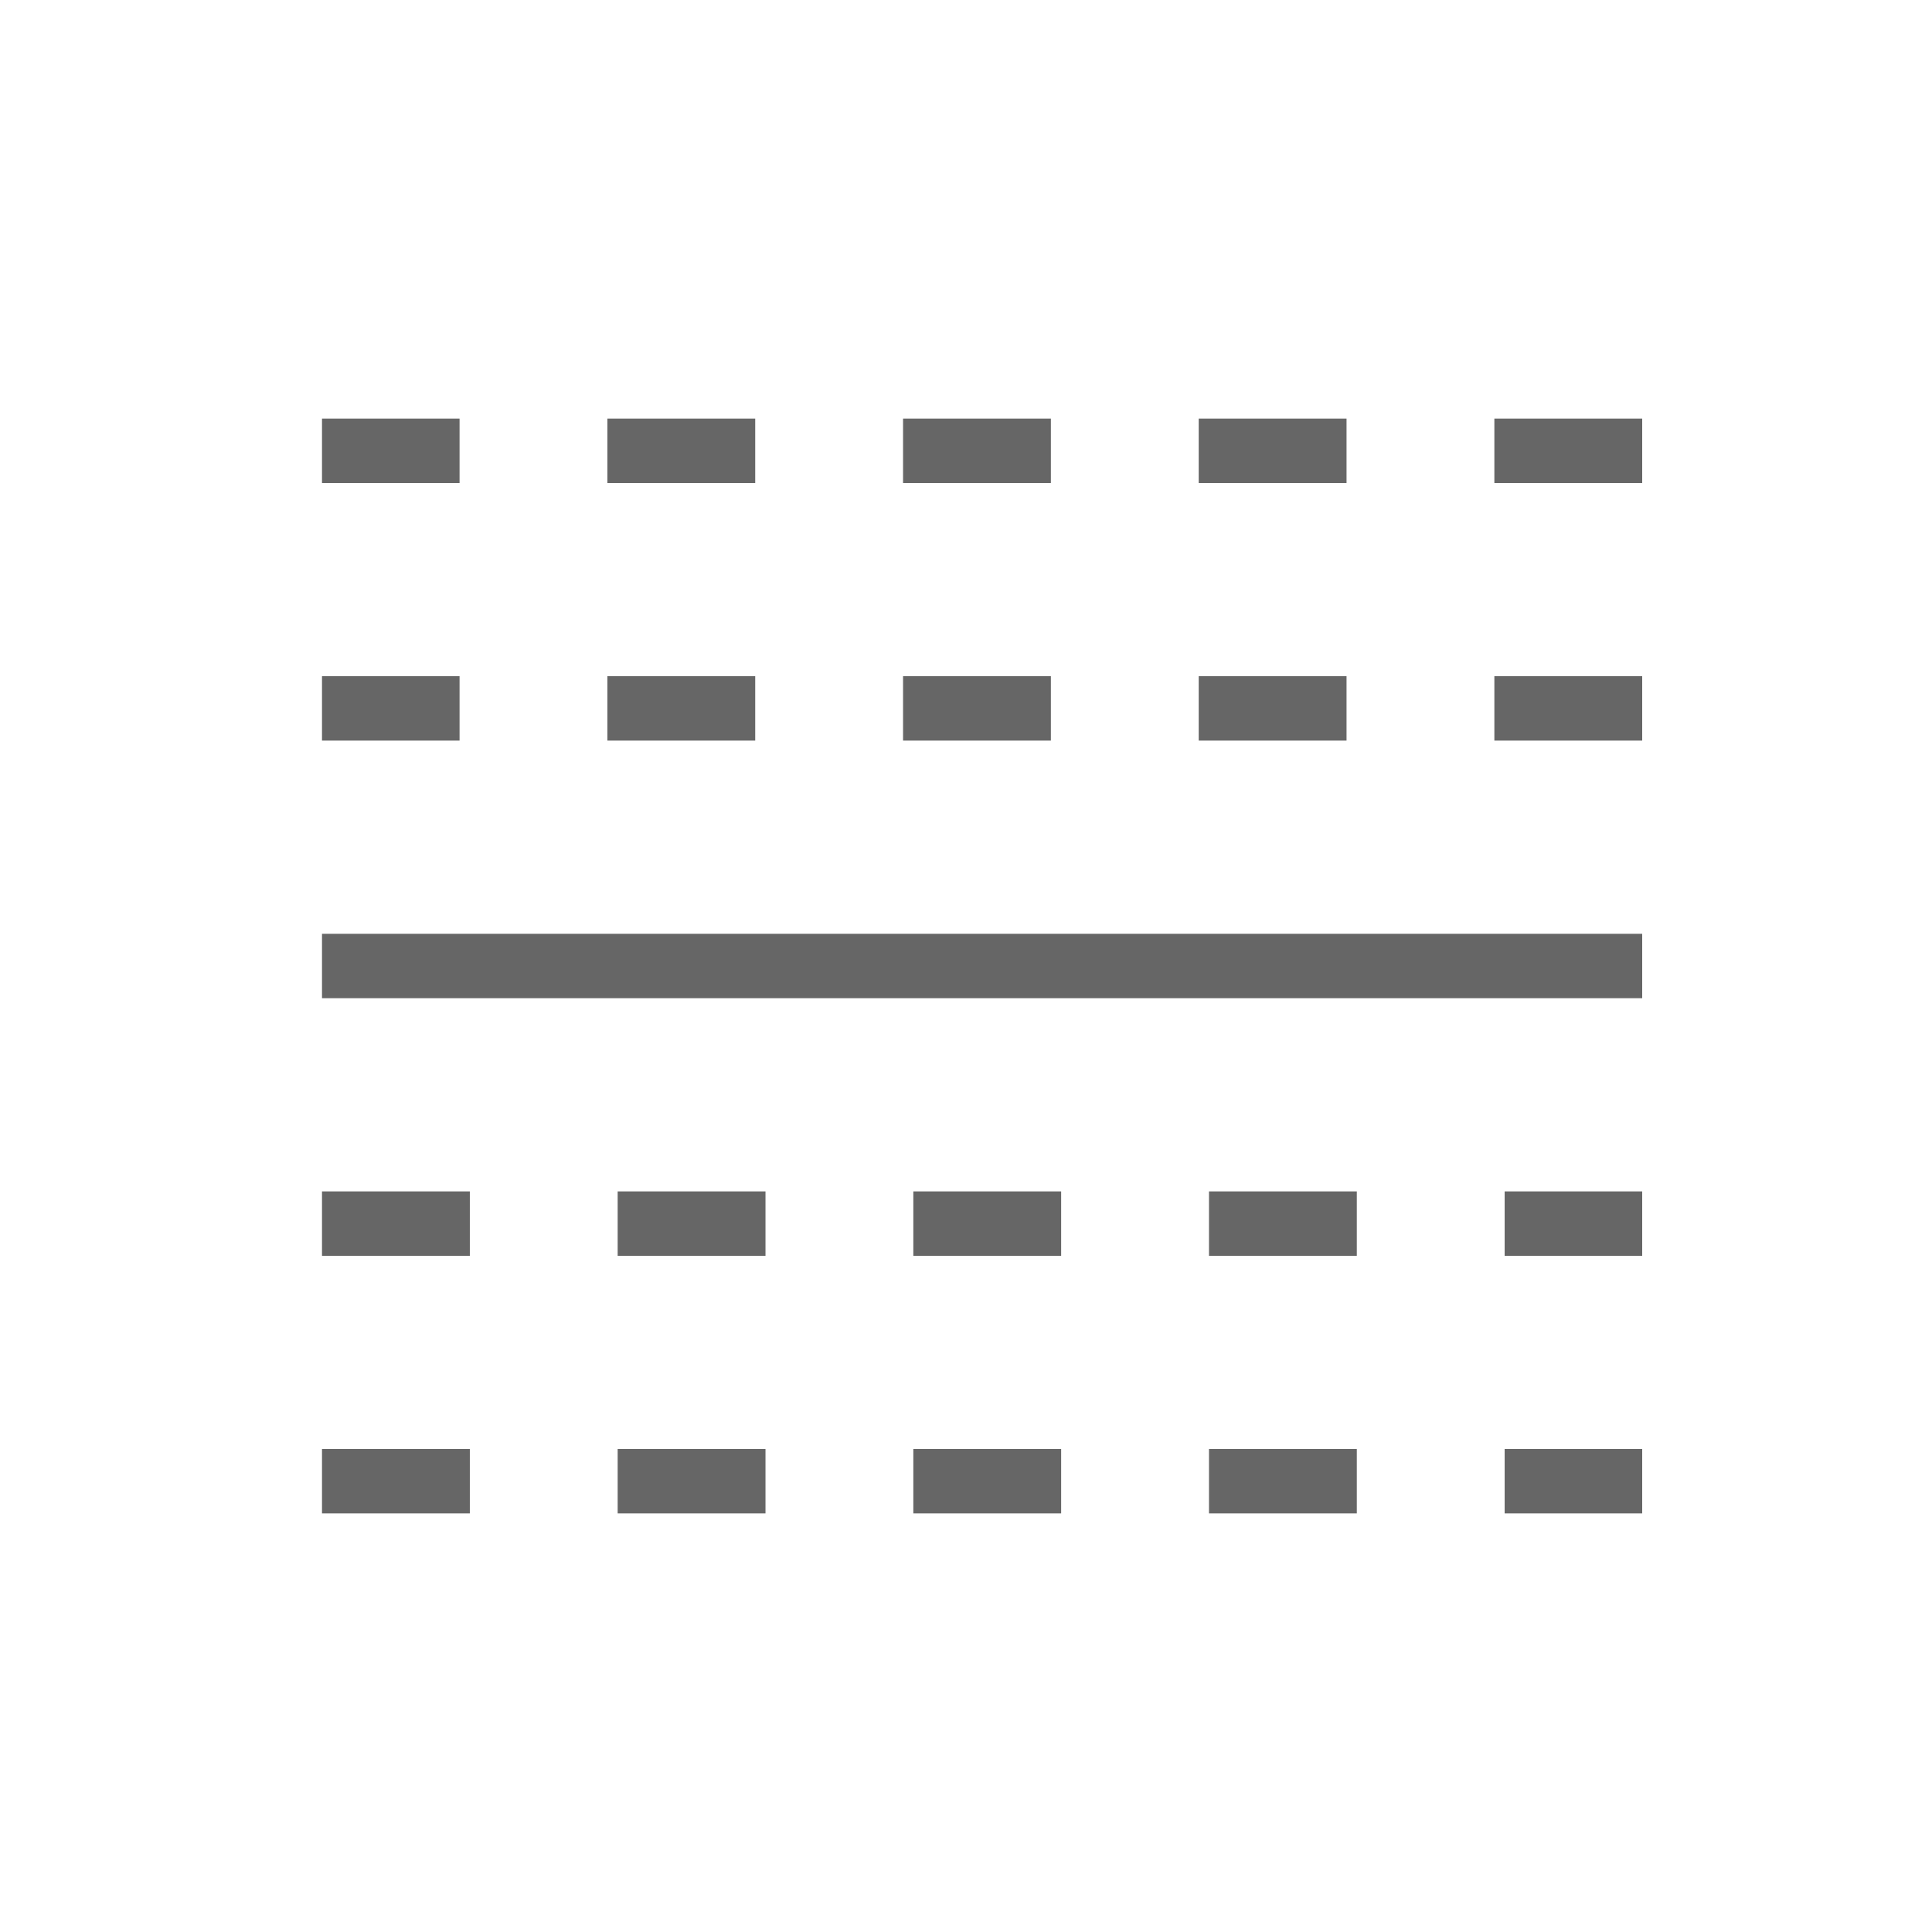<?xml version="1.0" encoding="utf-8"?>
<!-- Generator: Adobe Illustrator 21.1.0, SVG Export Plug-In . SVG Version: 6.00 Build 0)  -->
<svg version="1.1" id="Layer_1" xmlns="http://www.w3.org/2000/svg" xmlns:xlink="http://www.w3.org/1999/xlink" x="0px" y="0px"
	 viewBox="0 0 60 60" style="enable-background:new 0 0 60 60;" xml:space="preserve">
<style type="text/css">
	.st0{fill:none;stroke:#666666;stroke-width:2;stroke-miterlimit:10;}
	.st1{fill:none;stroke:#666666;stroke-width:2;stroke-miterlimit:10;stroke-dasharray:4.591;}
</style>
<g>
	<line class="st0" x1="10" y1="30" x2="51" y2="30"/>
	<line class="st1" x1="10" y1="38" x2="51" y2="38"/>
	<line class="st1" x1="51" y1="22" x2="10" y2="22"/>
	<line class="st1" x1="10" y1="46" x2="51" y2="46"/>
	<line class="st1" x1="51" y1="14" x2="10" y2="14"/>
</g>
</svg>
